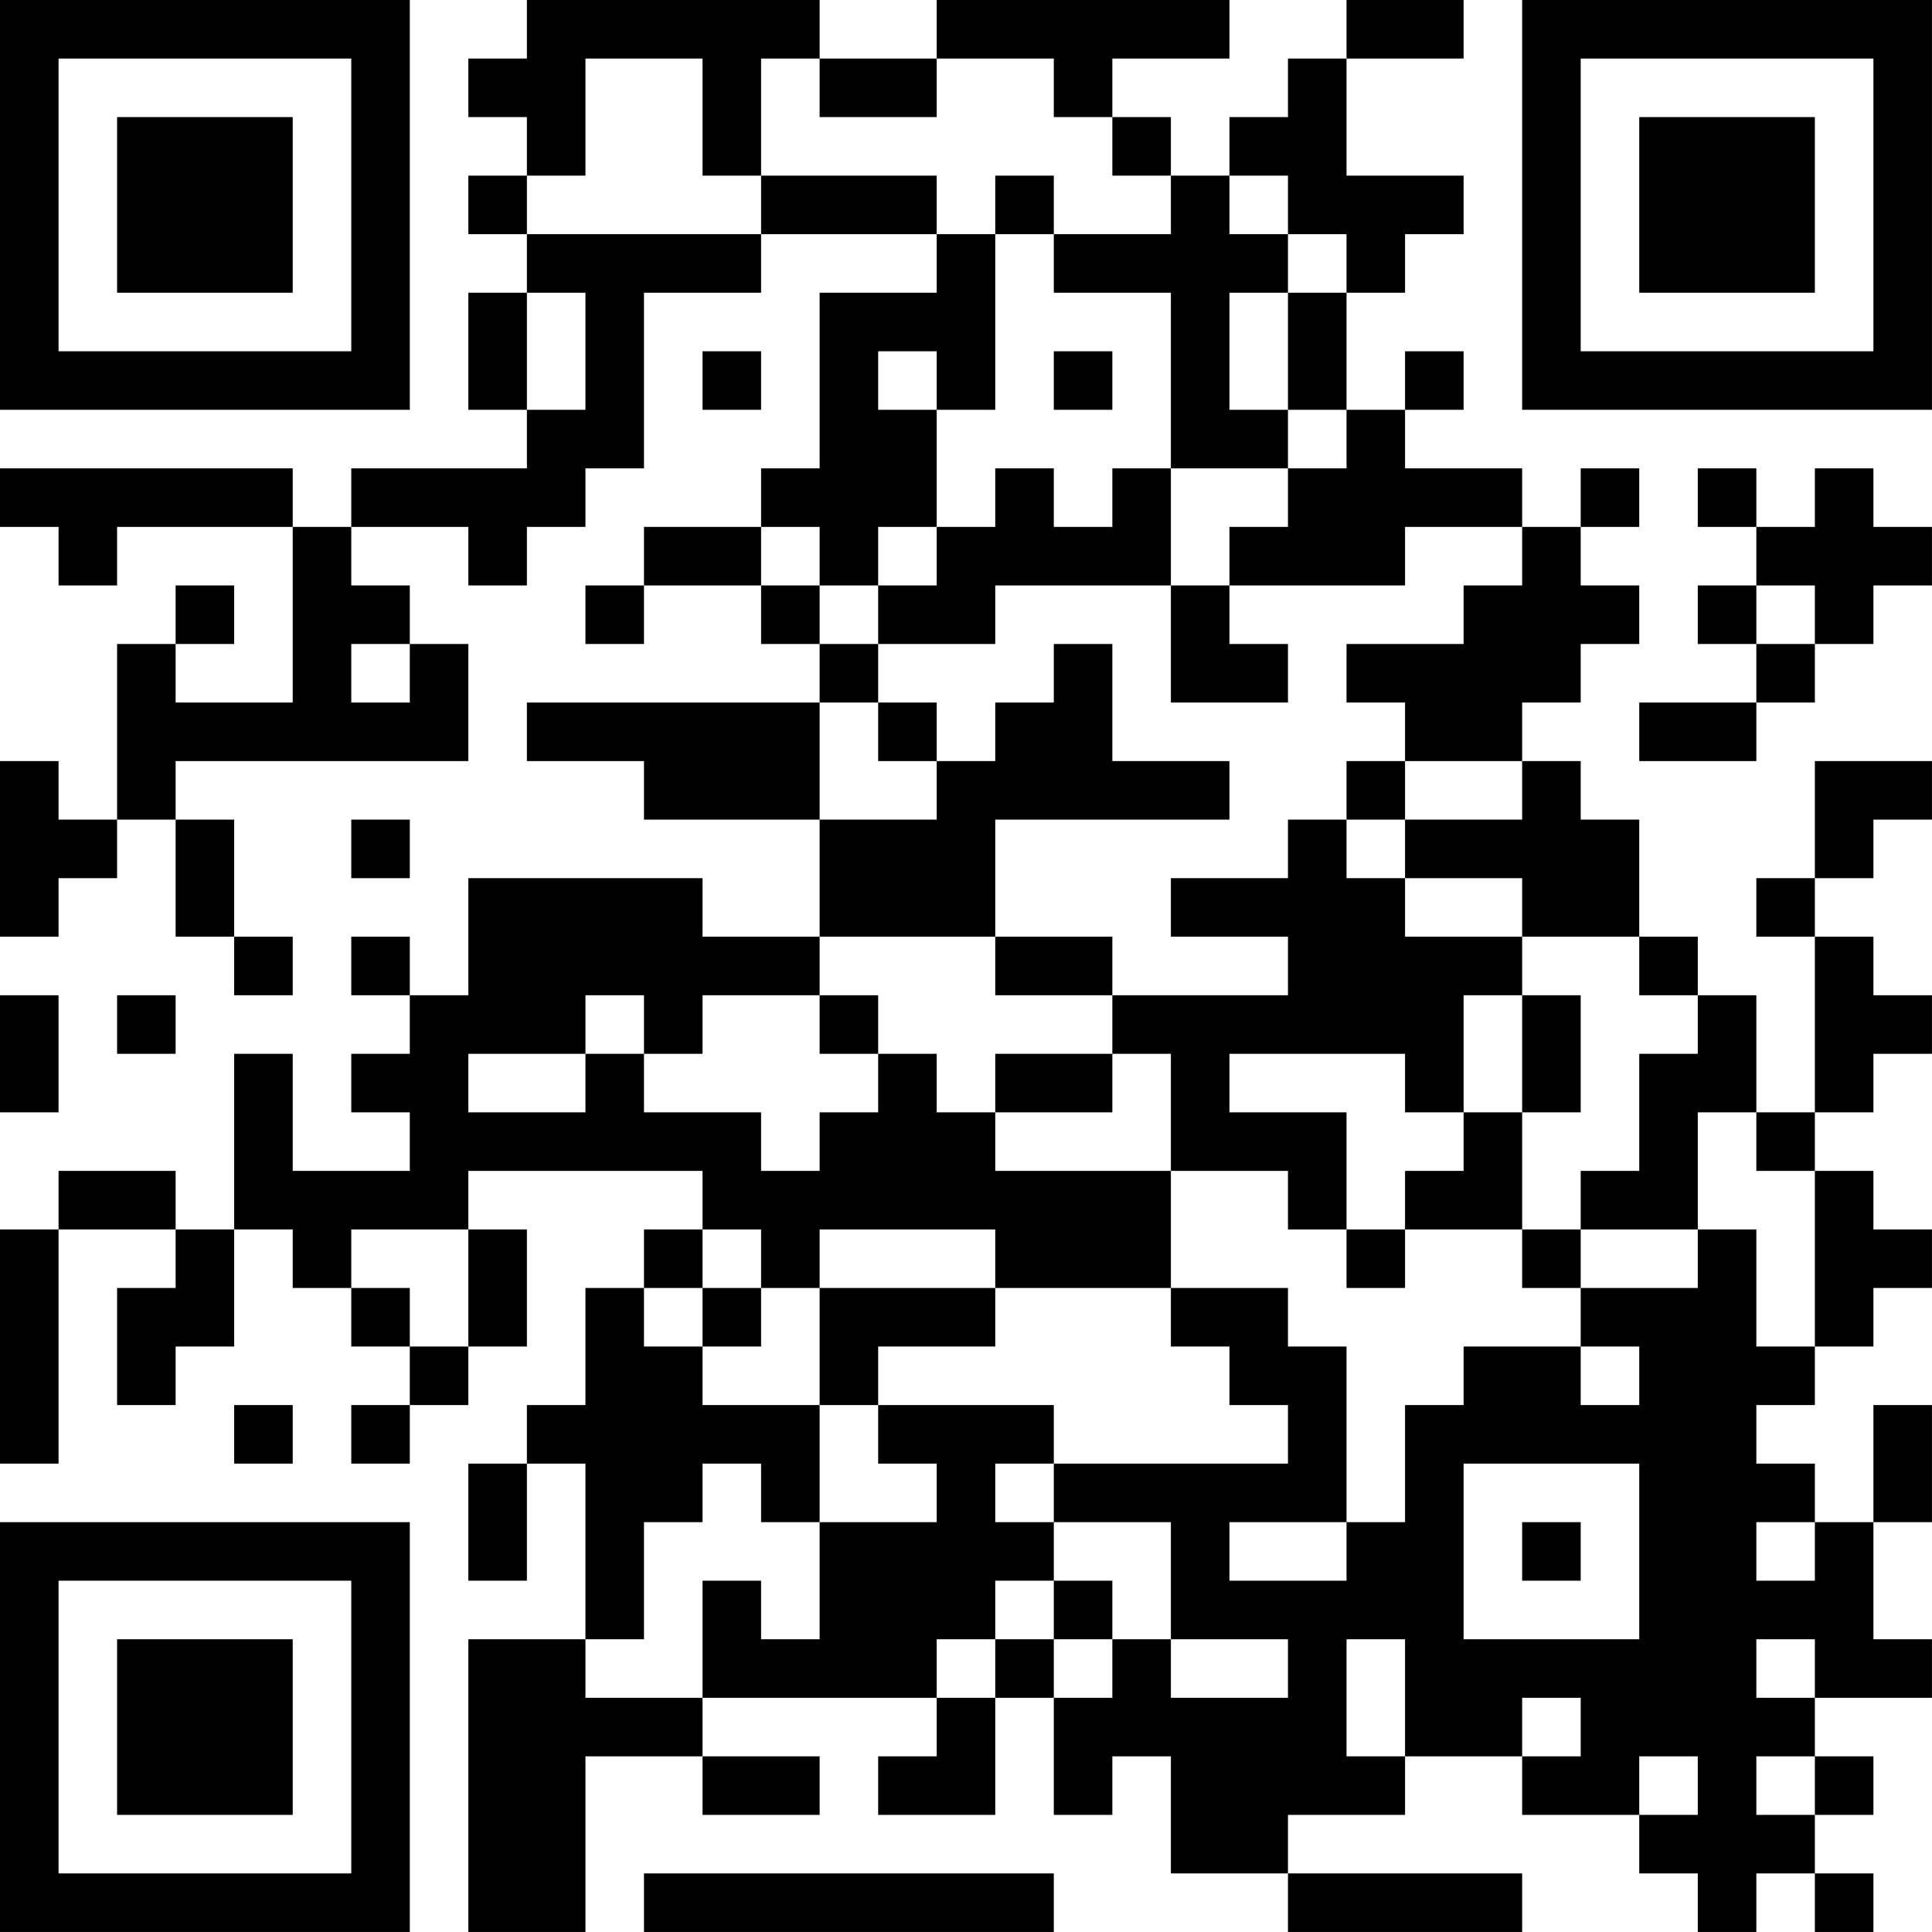 <?xml version="1.0" encoding="UTF-8"?>
<svg xmlns="http://www.w3.org/2000/svg" version="1.1" width="400" height="400" viewBox="0 0 400 400"><rect x="0" y="0" width="400" height="400" fill="#ffffff"/><g transform="scale(12.121)"><g transform="translate(0,0)"><path fill-rule="evenodd" d="M9 0L9 1L8 1L8 2L9 2L9 3L8 3L8 4L9 4L9 5L8 5L8 7L9 7L9 8L6 8L6 9L5 9L5 8L0 8L0 9L1 9L1 10L2 10L2 9L5 9L5 12L3 12L3 11L4 11L4 10L3 10L3 11L2 11L2 14L1 14L1 13L0 13L0 16L1 16L1 15L2 15L2 14L3 14L3 16L4 16L4 17L5 17L5 16L4 16L4 14L3 14L3 13L8 13L8 11L7 11L7 10L6 10L6 9L8 9L8 10L9 10L9 9L10 9L10 8L11 8L11 5L13 5L13 4L16 4L16 5L14 5L14 8L13 8L13 9L11 9L11 10L10 10L10 11L11 11L11 10L13 10L13 11L14 11L14 12L9 12L9 13L11 13L11 14L14 14L14 16L12 16L12 15L8 15L8 17L7 17L7 16L6 16L6 17L7 17L7 18L6 18L6 19L7 19L7 20L5 20L5 18L4 18L4 21L3 21L3 20L1 20L1 21L0 21L0 25L1 25L1 21L3 21L3 22L2 22L2 24L3 24L3 23L4 23L4 21L5 21L5 22L6 22L6 23L7 23L7 24L6 24L6 25L7 25L7 24L8 24L8 23L9 23L9 21L8 21L8 20L12 20L12 21L11 21L11 22L10 22L10 24L9 24L9 25L8 25L8 27L9 27L9 25L10 25L10 28L8 28L8 33L10 33L10 30L12 30L12 31L14 31L14 30L12 30L12 29L16 29L16 30L15 30L15 31L17 31L17 29L18 29L18 31L19 31L19 30L20 30L20 32L22 32L22 33L26 33L26 32L22 32L22 31L24 31L24 30L26 30L26 31L28 31L28 32L29 32L29 33L30 33L30 32L31 32L31 33L32 33L32 32L31 32L31 31L32 31L32 30L31 30L31 29L33 29L33 28L32 28L32 26L33 26L33 24L32 24L32 26L31 26L31 25L30 25L30 24L31 24L31 23L32 23L32 22L33 22L33 21L32 21L32 20L31 20L31 19L32 19L32 18L33 18L33 17L32 17L32 16L31 16L31 15L32 15L32 14L33 14L33 13L31 13L31 15L30 15L30 16L31 16L31 19L30 19L30 17L29 17L29 16L28 16L28 14L27 14L27 13L26 13L26 12L27 12L27 11L28 11L28 10L27 10L27 9L28 9L28 8L27 8L27 9L26 9L26 8L24 8L24 7L25 7L25 6L24 6L24 7L23 7L23 5L24 5L24 4L25 4L25 3L23 3L23 1L25 1L25 0L23 0L23 1L22 1L22 2L21 2L21 3L20 3L20 2L19 2L19 1L21 1L21 0L16 0L16 1L14 1L14 0ZM10 1L10 3L9 3L9 4L13 4L13 3L16 3L16 4L17 4L17 7L16 7L16 6L15 6L15 7L16 7L16 9L15 9L15 10L14 10L14 9L13 9L13 10L14 10L14 11L15 11L15 12L14 12L14 14L16 14L16 13L17 13L17 12L18 12L18 11L19 11L19 13L21 13L21 14L17 14L17 16L14 16L14 17L12 17L12 18L11 18L11 17L10 17L10 18L8 18L8 19L10 19L10 18L11 18L11 19L13 19L13 20L14 20L14 19L15 19L15 18L16 18L16 19L17 19L17 20L20 20L20 22L17 22L17 21L14 21L14 22L13 22L13 21L12 21L12 22L11 22L11 23L12 23L12 24L14 24L14 26L13 26L13 25L12 25L12 26L11 26L11 28L10 28L10 29L12 29L12 27L13 27L13 28L14 28L14 26L16 26L16 25L15 25L15 24L18 24L18 25L17 25L17 26L18 26L18 27L17 27L17 28L16 28L16 29L17 29L17 28L18 28L18 29L19 29L19 28L20 28L20 29L22 29L22 28L20 28L20 26L18 26L18 25L22 25L22 24L21 24L21 23L20 23L20 22L22 22L22 23L23 23L23 26L21 26L21 27L23 27L23 26L24 26L24 24L25 24L25 23L27 23L27 24L28 24L28 23L27 23L27 22L29 22L29 21L30 21L30 23L31 23L31 20L30 20L30 19L29 19L29 21L27 21L27 20L28 20L28 18L29 18L29 17L28 17L28 16L26 16L26 15L24 15L24 14L26 14L26 13L24 13L24 12L23 12L23 11L25 11L25 10L26 10L26 9L24 9L24 10L21 10L21 9L22 9L22 8L23 8L23 7L22 7L22 5L23 5L23 4L22 4L22 3L21 3L21 4L22 4L22 5L21 5L21 7L22 7L22 8L20 8L20 5L18 5L18 4L20 4L20 3L19 3L19 2L18 2L18 1L16 1L16 2L14 2L14 1L13 1L13 3L12 3L12 1ZM17 3L17 4L18 4L18 3ZM9 5L9 7L10 7L10 5ZM12 6L12 7L13 7L13 6ZM18 6L18 7L19 7L19 6ZM17 8L17 9L16 9L16 10L15 10L15 11L17 11L17 10L20 10L20 12L22 12L22 11L21 11L21 10L20 10L20 8L19 8L19 9L18 9L18 8ZM29 8L29 9L30 9L30 10L29 10L29 11L30 11L30 12L28 12L28 13L30 13L30 12L31 12L31 11L32 11L32 10L33 10L33 9L32 9L32 8L31 8L31 9L30 9L30 8ZM30 10L30 11L31 11L31 10ZM6 11L6 12L7 12L7 11ZM15 12L15 13L16 13L16 12ZM23 13L23 14L22 14L22 15L20 15L20 16L22 16L22 17L19 17L19 16L17 16L17 17L19 17L19 18L17 18L17 19L19 19L19 18L20 18L20 20L22 20L22 21L23 21L23 22L24 22L24 21L26 21L26 22L27 22L27 21L26 21L26 19L27 19L27 17L26 17L26 16L24 16L24 15L23 15L23 14L24 14L24 13ZM6 14L6 15L7 15L7 14ZM0 17L0 19L1 19L1 17ZM2 17L2 18L3 18L3 17ZM14 17L14 18L15 18L15 17ZM25 17L25 19L24 19L24 18L21 18L21 19L23 19L23 21L24 21L24 20L25 20L25 19L26 19L26 17ZM6 21L6 22L7 22L7 23L8 23L8 21ZM12 22L12 23L13 23L13 22ZM14 22L14 24L15 24L15 23L17 23L17 22ZM4 24L4 25L5 25L5 24ZM25 25L25 28L28 28L28 25ZM26 26L26 27L27 27L27 26ZM30 26L30 27L31 27L31 26ZM18 27L18 28L19 28L19 27ZM23 28L23 30L24 30L24 28ZM30 28L30 29L31 29L31 28ZM26 29L26 30L27 30L27 29ZM28 30L28 31L29 31L29 30ZM30 30L30 31L31 31L31 30ZM11 32L11 33L18 33L18 32ZM0 0L0 7L7 7L7 0ZM1 1L1 6L6 6L6 1ZM2 2L2 5L5 5L5 2ZM26 0L26 7L33 7L33 0ZM27 1L27 6L32 6L32 1ZM28 2L28 5L31 5L31 2ZM0 26L0 33L7 33L7 26ZM1 27L1 32L6 32L6 27ZM2 28L2 31L5 31L5 28Z" fill="#000000"/></g></g></svg>
